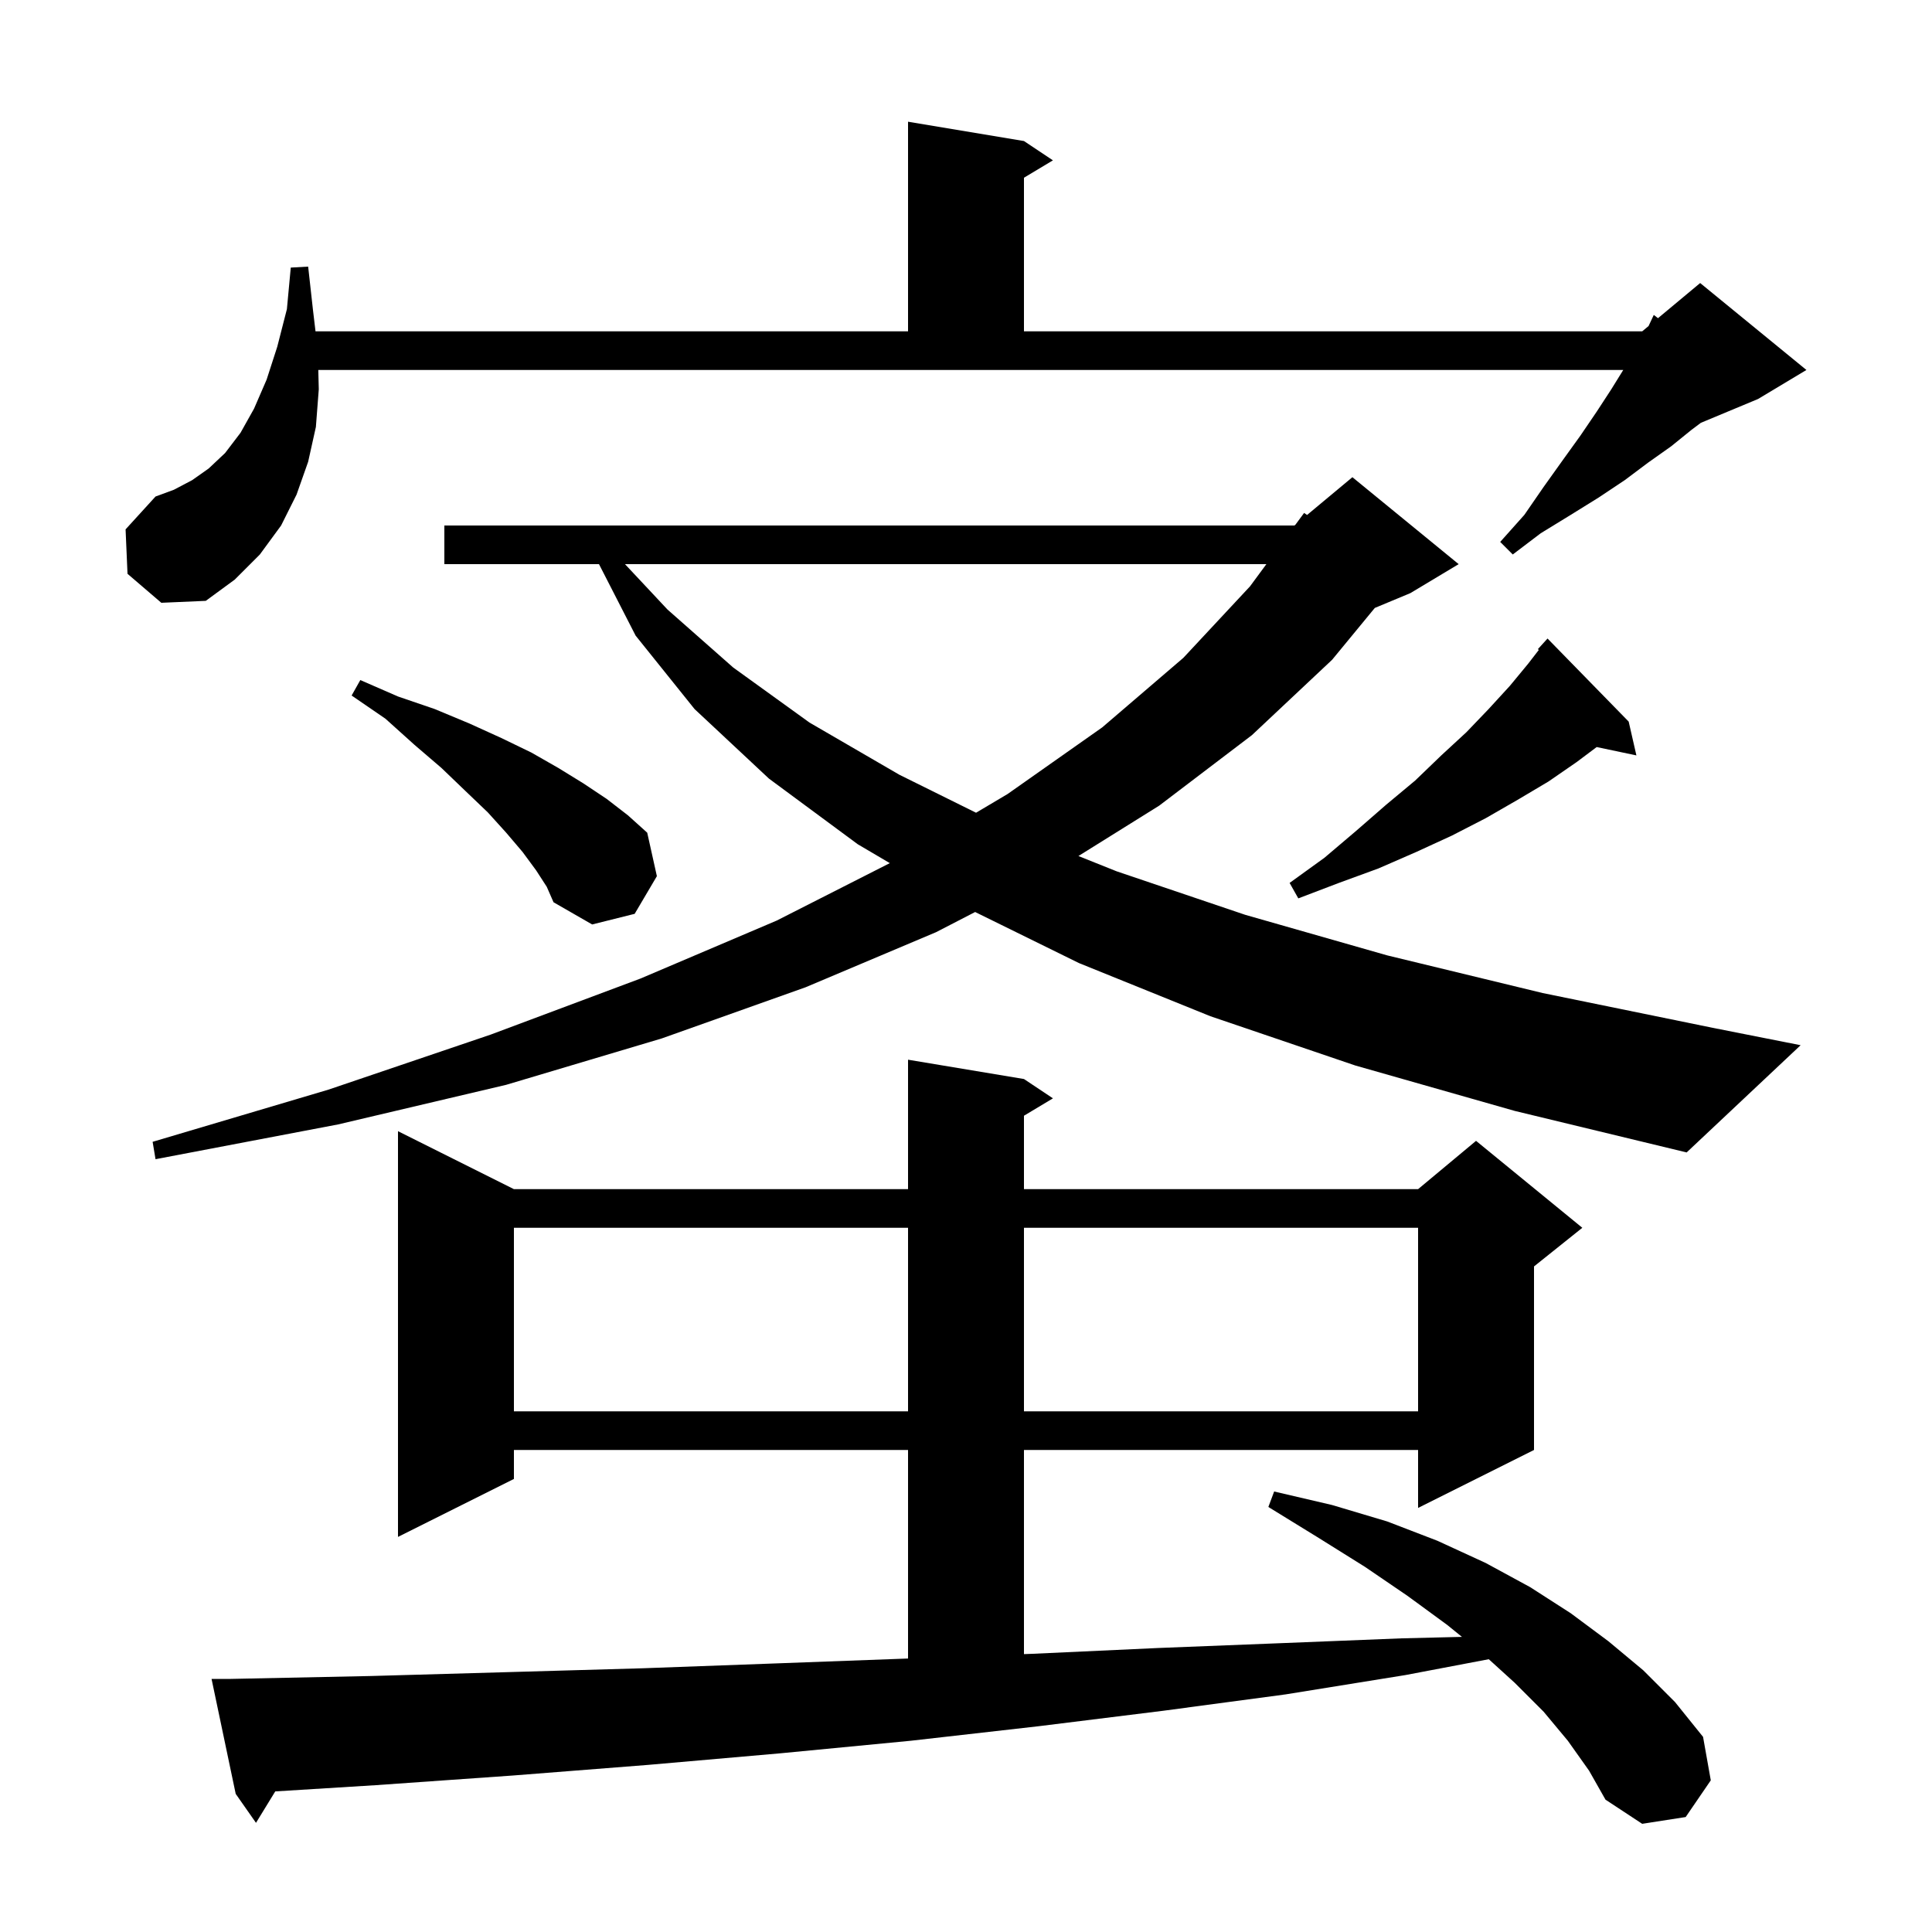 <svg xmlns="http://www.w3.org/2000/svg" xmlns:xlink="http://www.w3.org/1999/xlink" version="1.1" baseProfile="full" viewBox="0 0 200 200" width="200" height="200"><g fill="currentColor"><path d="M 162.3 180.2 L 159.8 177.2 L 156.8 174.2 L 154.118 171.762 L 145.5 173.4 L 133.1 175.4 L 120.4 177.1 L 107.5 178.7 L 94.3 180.2 L 80.8 181.5 L 67.1 182.7 L 53.1 183.8 L 38.9 184.8 L 28.494 185.446 L 26.5 188.7 L 24.4 185.7 L 21.9 173.8 L 23.9 173.8 L 38.4 173.5 L 52.5 173.1 L 66.5 172.7 L 80.2 172.2 L 93.7 171.7 L 94.0 171.689 L 94.0 150.1 L 53.2 150.1 L 53.2 153.1 L 41.2 159.1 L 41.2 117.1 L 53.2 123.1 L 94.0 123.1 L 94.0 109.7 L 106.0 111.7 L 109.0 113.7 L 106.0 115.5 L 106.0 123.1 L 146.8 123.1 L 152.8 118.1 L 163.8 127.1 L 158.8 131.1 L 158.8 150.1 L 146.8 156.1 L 146.8 150.1 L 106.0 150.1 L 106.0 171.234 L 106.9 171.2 L 119.9 170.6 L 132.6 170.1 L 145.1 169.6 L 151.34 169.449 L 149.8 168.2 L 145.7 165.2 L 141.3 162.2 L 136.5 159.2 L 131.3 156.0 L 131.9 154.4 L 137.9 155.8 L 143.6 157.5 L 148.8 159.5 L 153.8 161.8 L 158.4 164.3 L 162.6 167.0 L 166.5 169.9 L 170.1 172.9 L 173.4 176.2 L 176.3 179.8 L 177.1 184.3 L 174.5 188.1 L 170.0 188.8 L 166.2 186.3 L 164.5 183.3 Z M 53.2 127.1 L 53.2 146.1 L 94.0 146.1 L 94.0 127.1 Z M 106.0 127.1 L 106.0 146.1 L 146.8 146.1 L 146.8 127.1 Z M 140.3 110.3 L 125.3 105.2 L 111.7 99.7 L 100.946 94.411 L 96.9 96.5 L 83.4 102.2 L 68.5 107.5 L 52.4 112.3 L 35.0 116.4 L 16.1 120.0 L 15.8 118.2 L 34.0 112.8 L 50.8 107.1 L 66.3 101.3 L 80.4 95.3 L 92.113 89.351 L 88.8 87.4 L 79.6 80.6 L 71.9 73.4 L 65.8 65.8 L 62.007 58.4 L 46.0 58.4 L 46.0 54.4 L 134.0 54.4 L 134.109 54.309 L 135.0 53.1 L 135.309 53.309 L 140.0 49.4 L 151.0 58.4 L 146.0 61.4 L 142.319 62.934 L 137.9 68.3 L 129.6 76.1 L 120.0 83.4 L 111.639 88.616 L 115.6 90.2 L 128.9 94.7 L 143.6 98.9 L 159.7 102.8 L 177.3 106.4 L 186.4 108.2 L 174.6 119.3 L 156.8 115.0 Z M 55.5 90.1 L 54.1 88.2 L 52.4 86.2 L 50.5 84.1 L 48.2 81.9 L 45.7 79.5 L 42.9 77.1 L 39.9 74.4 L 36.4 72.0 L 37.3 70.4 L 41.2 72.1 L 45.0 73.4 L 48.6 74.9 L 51.9 76.4 L 55.0 77.9 L 57.8 79.5 L 60.4 81.1 L 62.8 82.7 L 65.0 84.4 L 67.0 86.2 L 68.0 90.7 L 65.7 94.6 L 61.3 95.7 L 57.3 93.4 L 56.6 91.8 Z M 168.6 74.7 L 169.4 78.2 L 165.288 77.334 L 163.2 78.9 L 160.3 80.9 L 157.1 82.8 L 153.8 84.7 L 150.3 86.5 L 146.6 88.2 L 142.7 89.9 L 138.6 91.4 L 134.4 93.0 L 133.5 91.4 L 137.1 88.8 L 140.4 86.0 L 143.5 83.3 L 146.5 80.8 L 149.2 78.2 L 151.8 75.8 L 154.1 73.4 L 156.3 71.0 L 158.2 68.7 L 159.298 67.279 L 159.2 67.2 L 160.2 66.1 Z M 64.698 58.4 L 69.1 63.1 L 75.9 69.1 L 83.8 74.8 L 93.1 80.2 L 101.041 84.133 L 104.3 82.2 L 114.1 75.3 L 122.5 68.1 L 129.4 60.7 L 131.095 58.4 Z M 13.2 59.4 L 13.0 54.8 L 16.1 51.4 L 18.0 50.7 L 19.9 49.7 L 21.6 48.5 L 23.3 46.9 L 24.9 44.8 L 26.3 42.3 L 27.6 39.3 L 28.7 35.9 L 29.7 32.0 L 30.1 27.7 L 31.9 27.6 L 32.4 32.1 L 32.662 34.3 L 94.0 34.3 L 94.0 12.6 L 106.0 14.6 L 109.0 16.6 L 106.0 18.4 L 106.0 34.3 L 170.0 34.3 L 170.658 33.752 L 171.2 32.6 L 171.634 32.938 L 176.0 29.3 L 187.0 38.3 L 182.0 41.3 L 176.075 43.769 L 175.1 44.5 L 173.0 46.2 L 170.6 47.9 L 168.2 49.7 L 165.5 51.5 L 162.6 53.3 L 159.5 55.2 L 156.6 57.4 L 155.3 56.1 L 157.8 53.3 L 159.8 50.4 L 161.8 47.6 L 163.6 45.1 L 165.3 42.6 L 166.8 40.3 L 168.038 38.3 L 32.95 38.3 L 33.0 40.3 L 32.7 44.2 L 31.9 47.8 L 30.7 51.2 L 29.1 54.4 L 26.9 57.4 L 24.3 60.0 L 21.3 62.2 L 16.7 62.4 Z "/></g></svg>